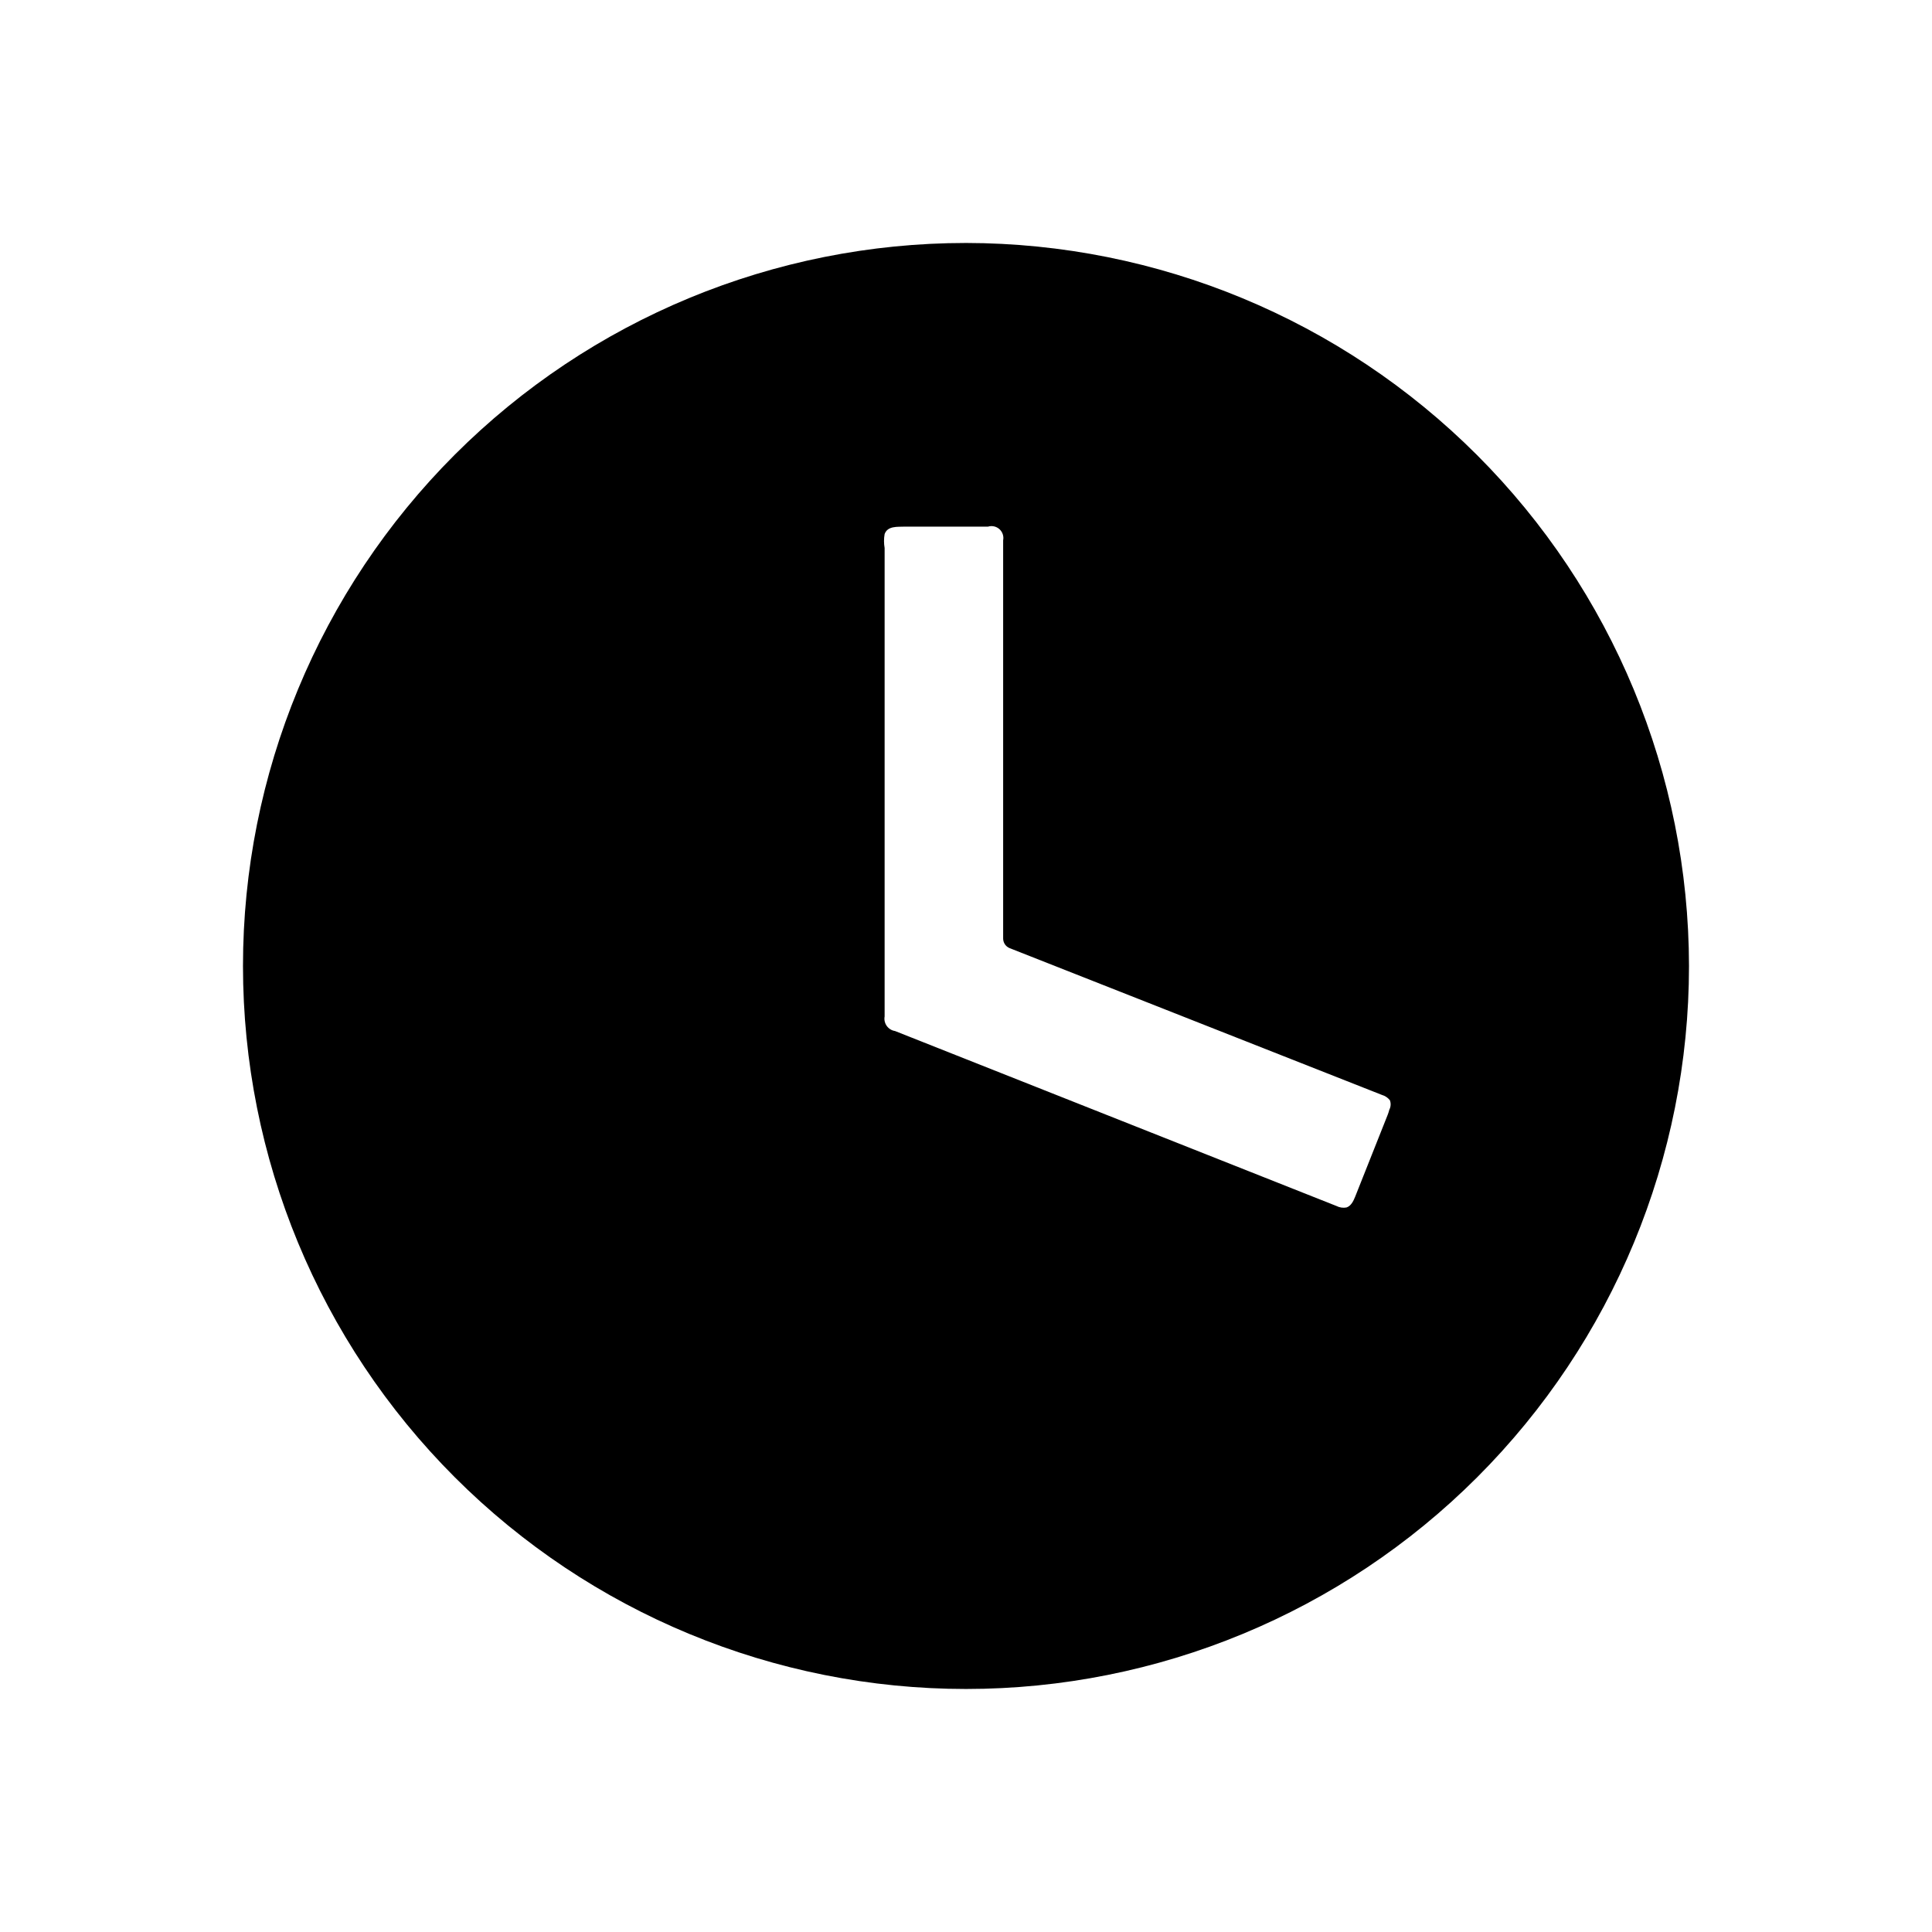 <?xml version="1.0" encoding="UTF-8"?>
<!-- Uploaded to: ICON Repo, www.iconrepo.com, Generator: ICON Repo Mixer Tools -->
<svg fill="#000000" width="800px" height="800px" version="1.1" viewBox="144 144 512 512" xmlns="http://www.w3.org/2000/svg">
 <path d="m400 208.39c-50.816 0-99.555 20.188-135.49 56.117-35.93 35.934-56.117 84.672-56.117 135.49s20.188 99.551 56.117 135.48c35.934 35.934 84.672 56.121 135.49 56.121s99.551-20.188 135.48-56.121 56.121-84.668 56.121-135.48c-0.062-50.801-20.27-99.5-56.191-135.42-35.918-35.918-84.617-56.125-135.41-56.188zm112.18 229.7c-0.105 0.43-0.238 0.848-0.395 1.262l-8.66 21.805c-0.473 1.18-1.102 2.441-2.281 2.832v0.004c-0.91 0.168-1.852 0.027-2.676-0.395l-116.98-46.367c-0.883-0.133-1.672-0.621-2.191-1.348-0.52-0.727-0.723-1.633-0.562-2.508v-39.359-39.91-39.91-4.961-0.004c-0.215-1.223-0.215-2.477 0-3.699 0.789-2.203 3.387-1.891 5.352-1.969h19.836 2.207c1.059-0.324 2.211-0.07 3.035 0.672 0.82 0.742 1.195 1.863 0.98 2.949v105.57c0.016 1.109 0.699 2.106 1.73 2.516l98.637 38.891c0.84 0.238 1.582 0.734 2.125 1.414 0.312 0.824 0.254 1.742-0.156 2.519z"/>
</svg>